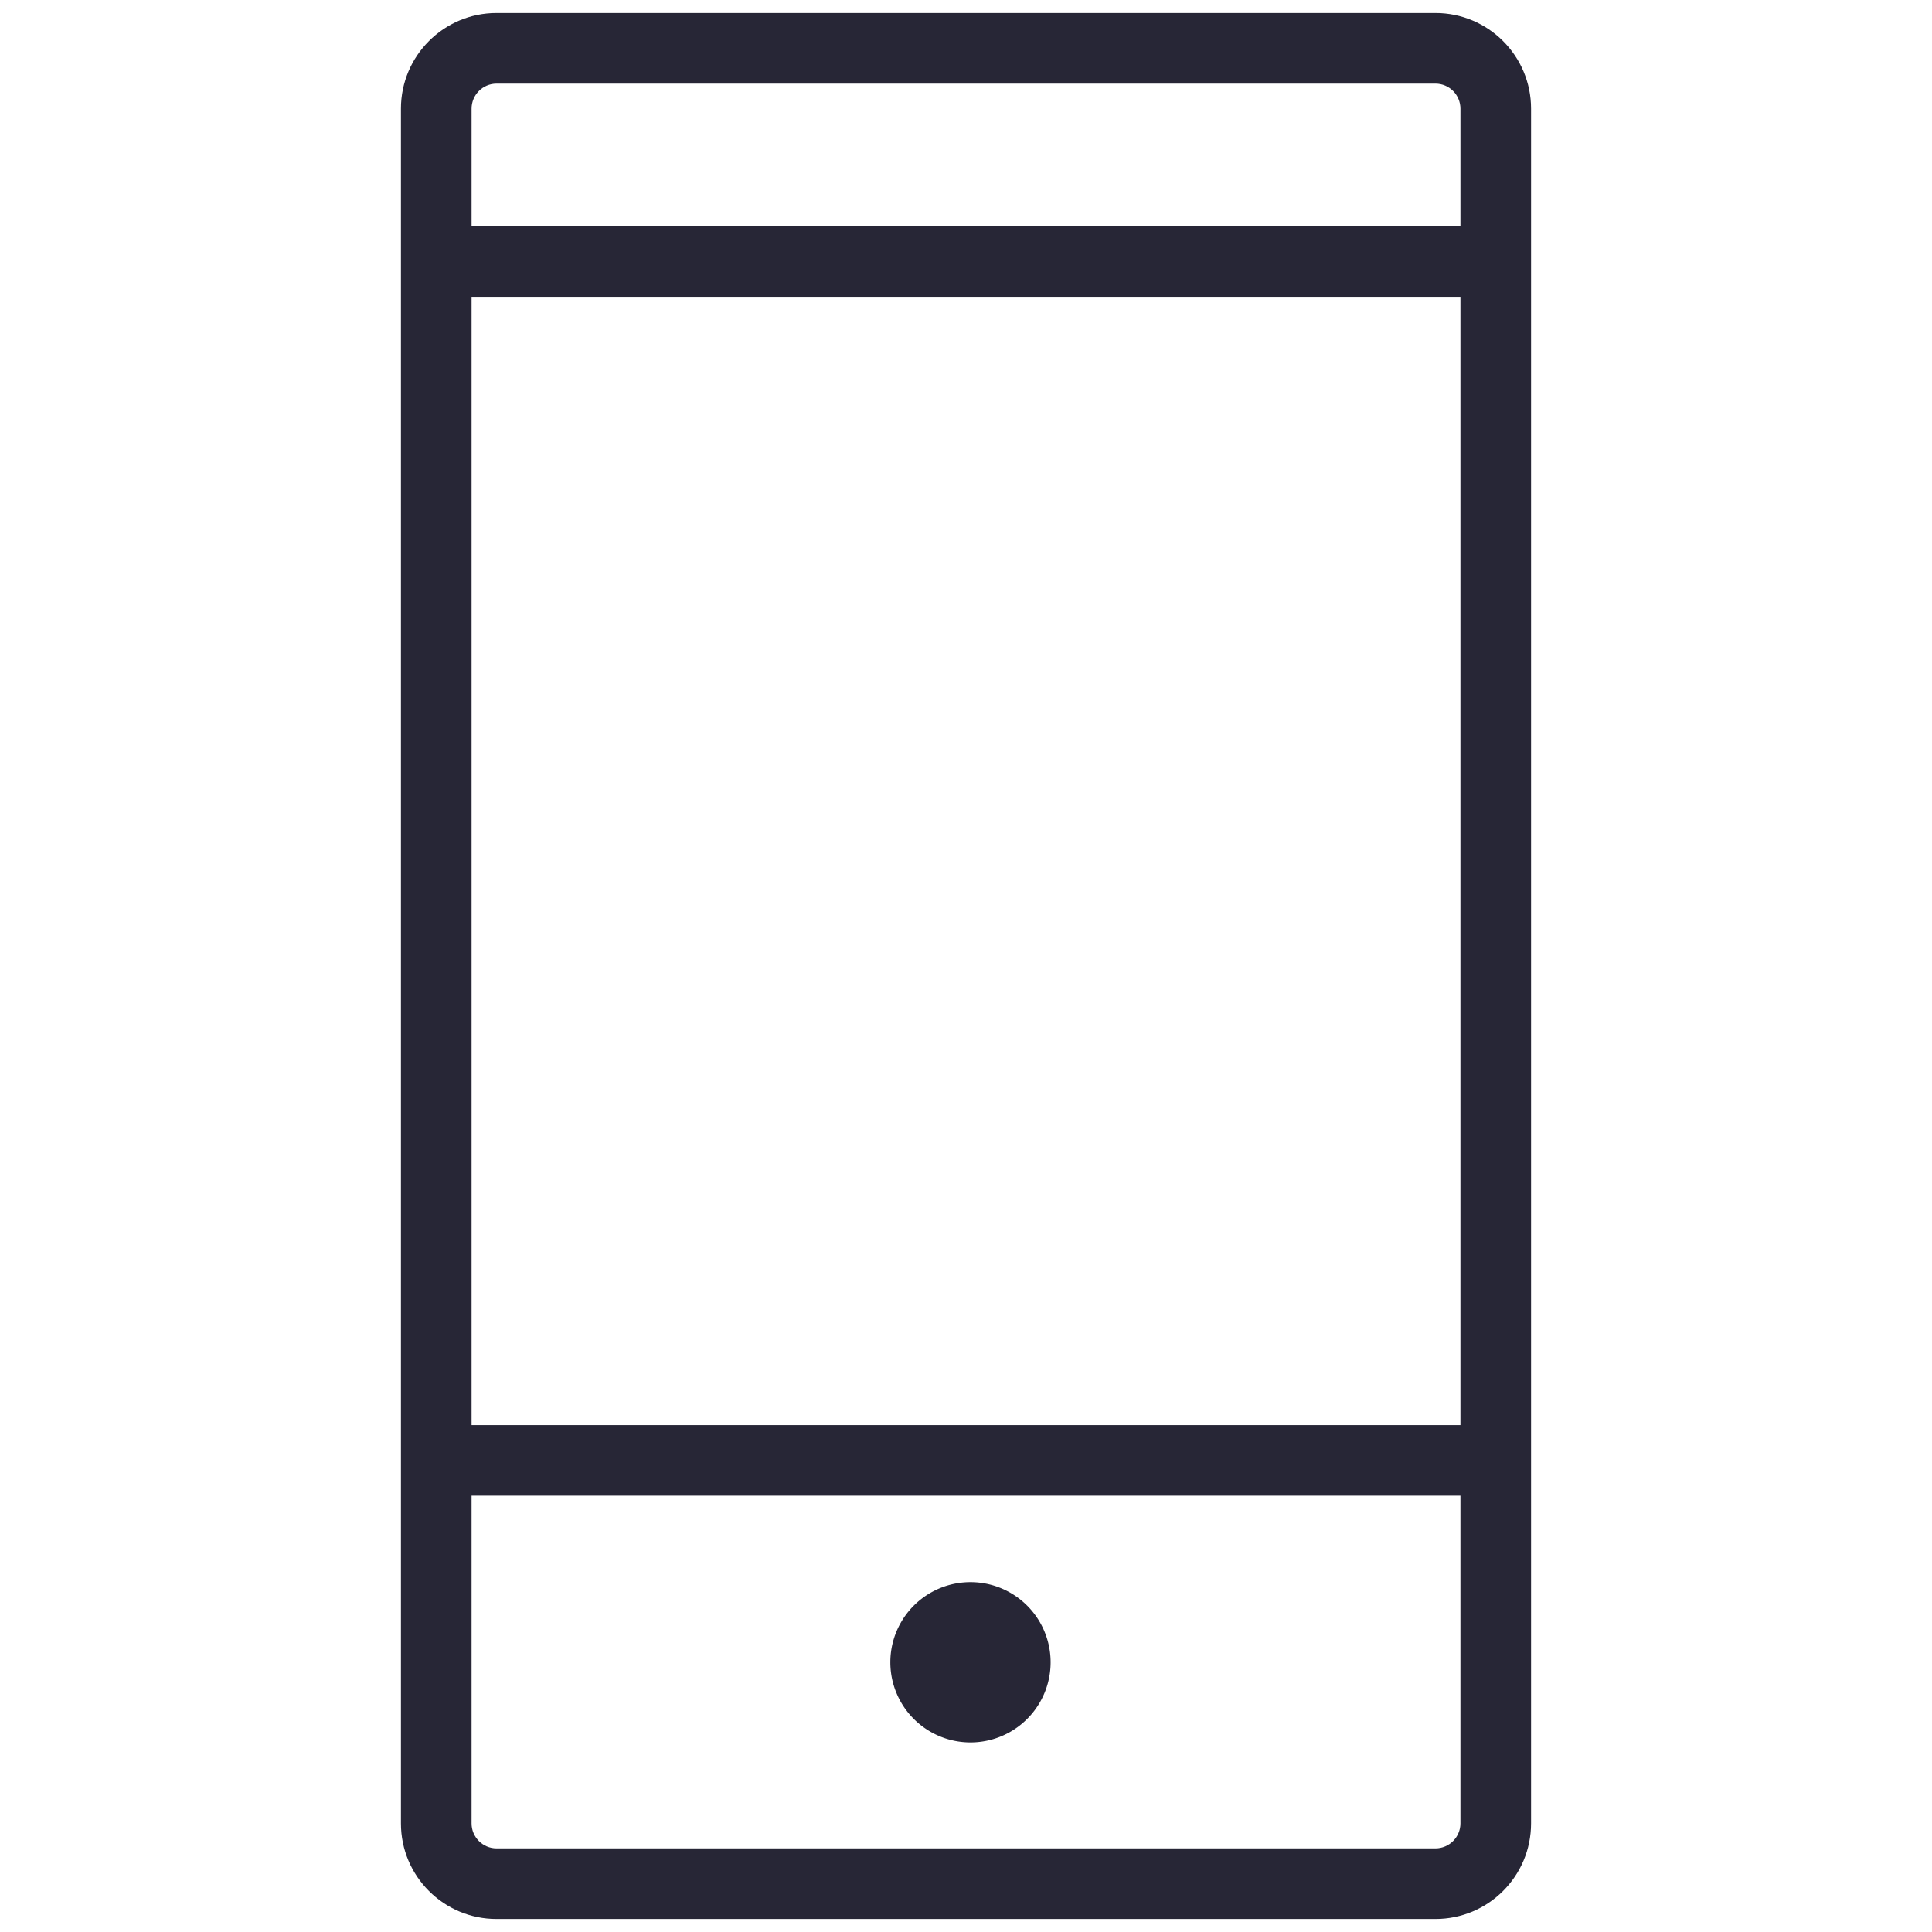 <?xml version="1.0" standalone="no"?><!DOCTYPE svg PUBLIC "-//W3C//DTD SVG 1.1//EN" "http://www.w3.org/Graphics/SVG/1.1/DTD/svg11.dtd"><svg t="1744335434894" class="icon" viewBox="0 0 1024 1024" version="1.1" xmlns="http://www.w3.org/2000/svg" p-id="1709" xmlns:xlink="http://www.w3.org/1999/xlink" width="200" height="200"><path d="M760.797 6.896 263.202 6.896c-27.99 0-50.694 22.704-50.694 50.683l0 908.864c0 28.004 22.704 50.66 50.694 50.66l497.595 0c27.99 0 50.695-22.656 50.695-50.66L811.492 57.579C811.492 29.6 788.789 6.896 760.797 6.896zM760.797 979.691 263.202 979.691c-7.314 0-13.259-5.942-13.259-13.247L249.943 792.74l524.111 0 0 173.704 0.001 0C774.056 973.749 768.112 979.691 760.797 979.691zM774.056 755.327 249.945 755.327 249.945 157.322l524.111 0L774.056 755.327zM774.057 119.909 774.057 119.909 249.945 119.909l0-62.33c0-7.315 5.944-13.27 13.258-13.27l497.595 0c7.315 0 13.259 5.955 13.259 13.27L774.057 119.909z" fill="#272636" p-id="1710"></path><path d="M514.373 881.042m-42.474 0a42.474 42.474 0 1 0 84.948 0 42.474 42.474 0 1 0-84.948 0Z" fill="#272636" p-id="1711"></path></svg>